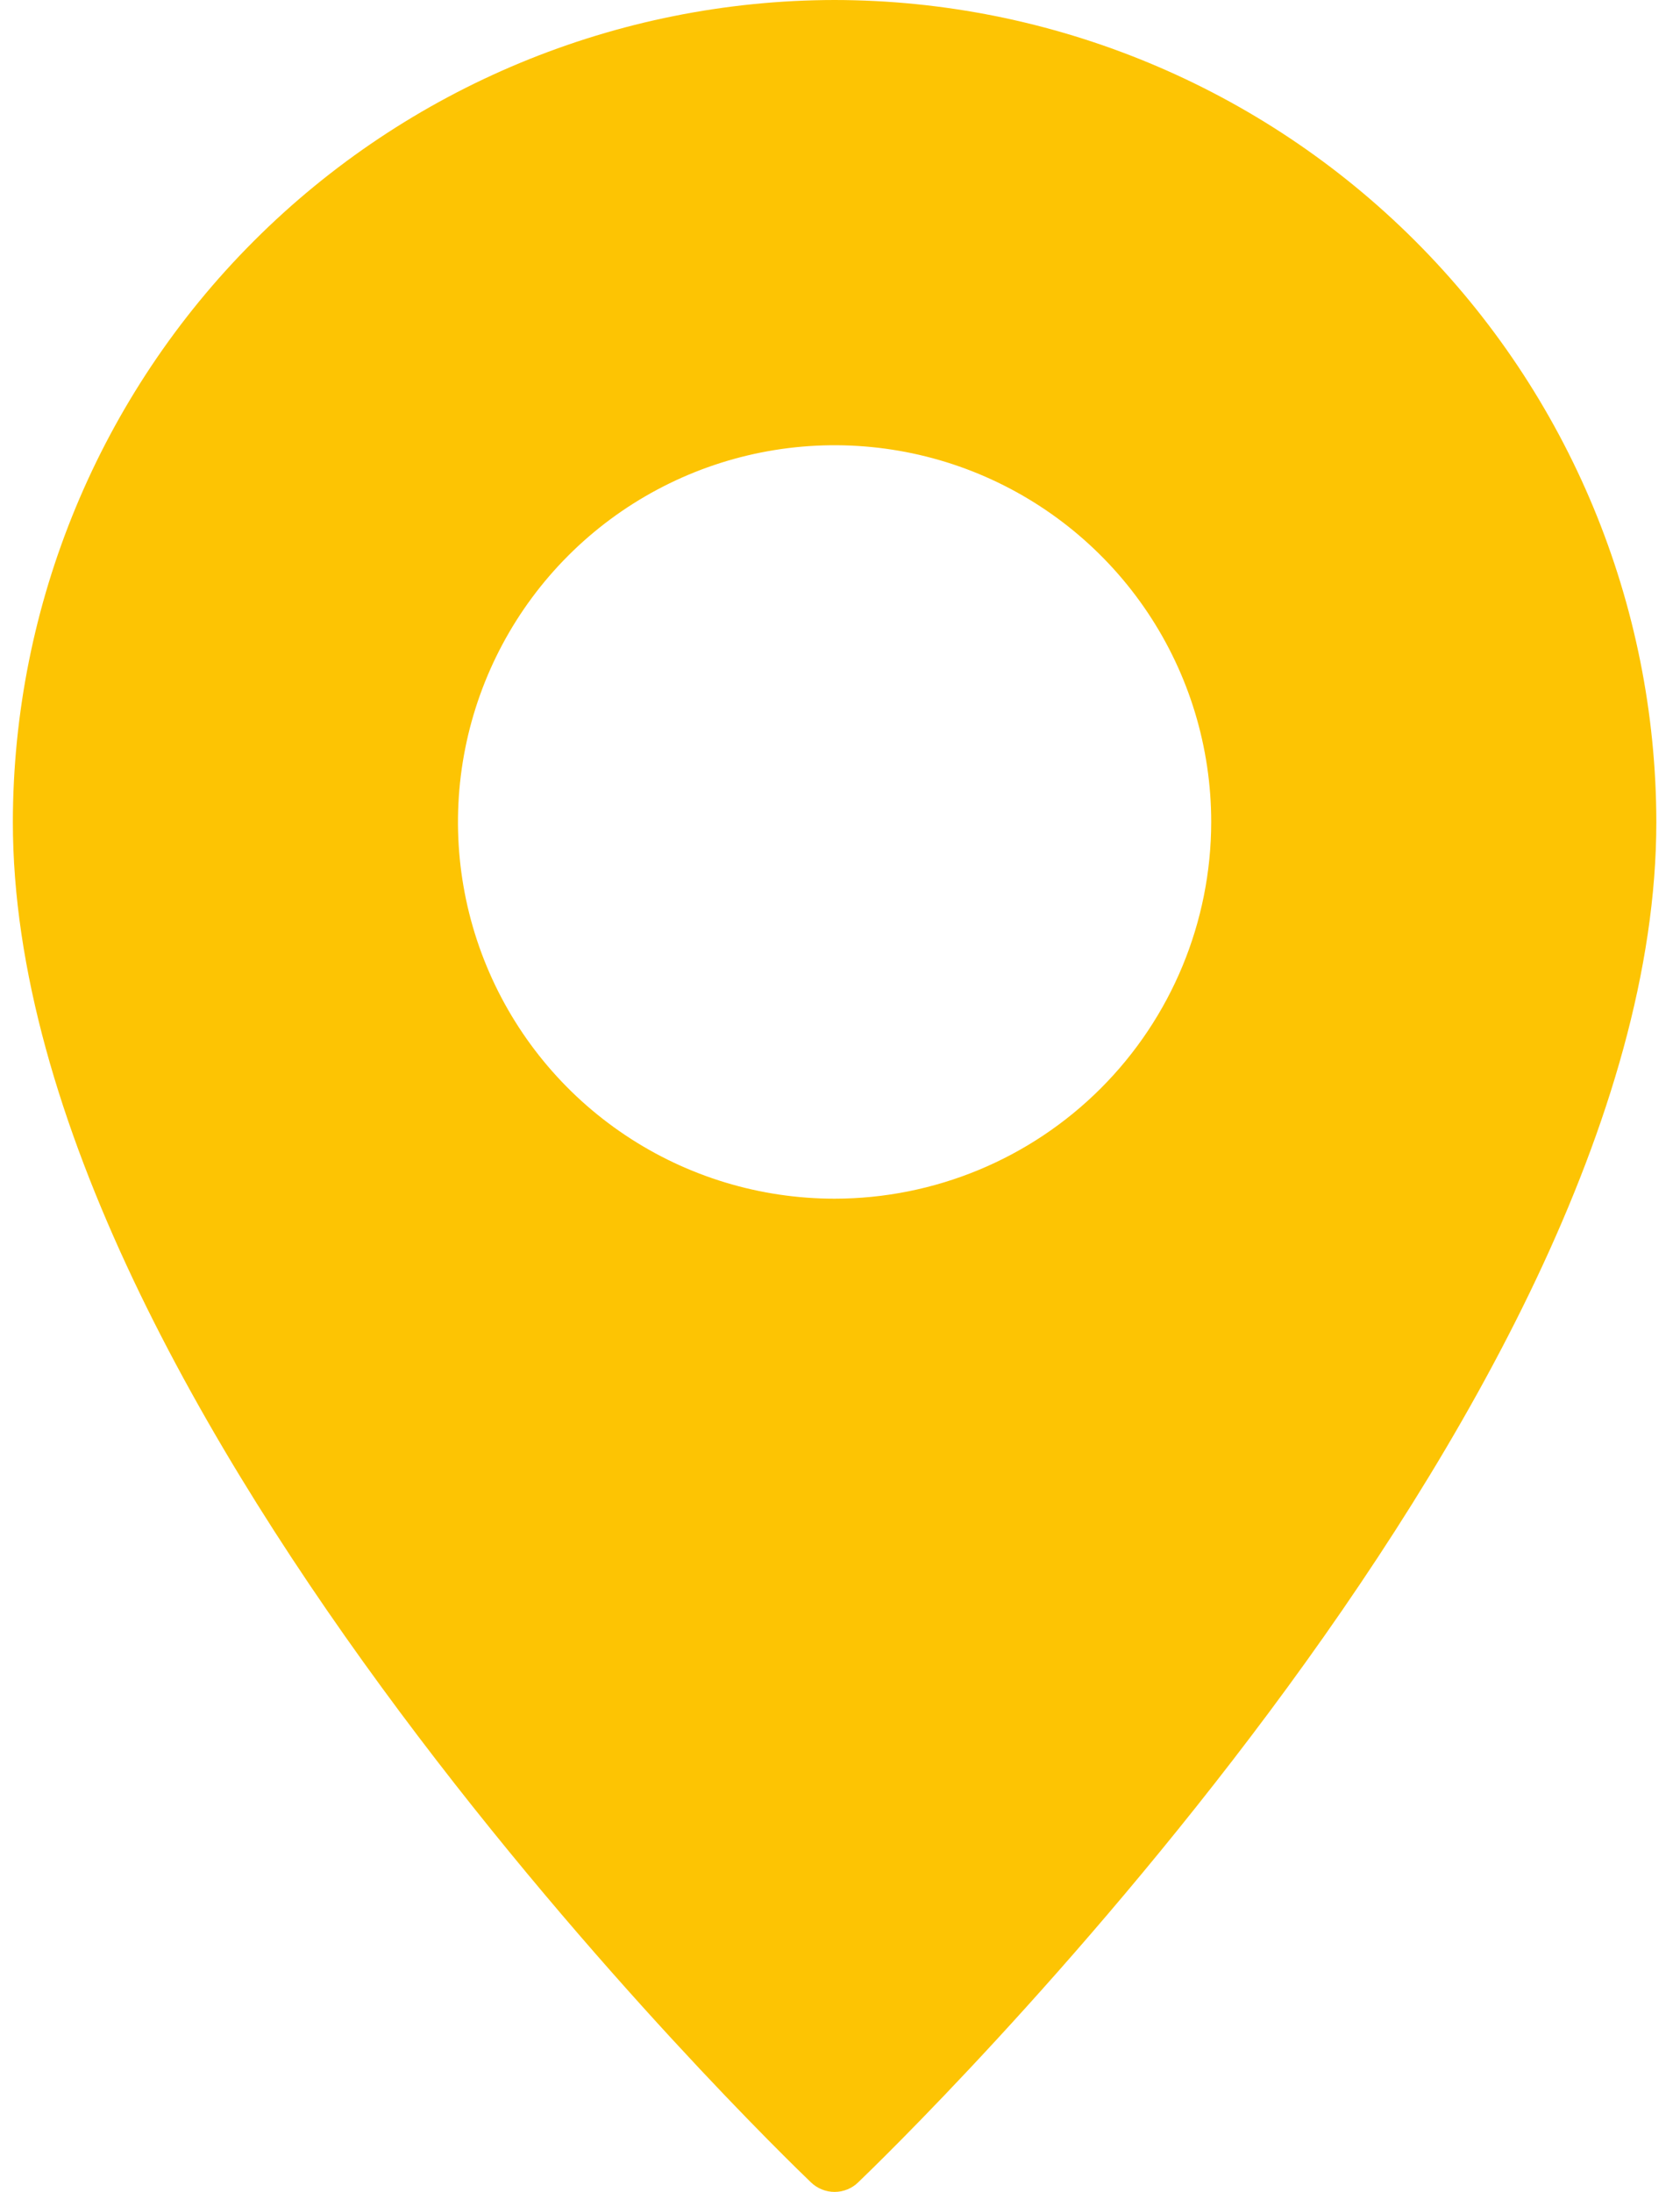<svg width="23" height="30" viewBox="0 0 23 30" fill="none" xmlns="http://www.w3.org/2000/svg">
<g clip-path="url(#clip0_23_36)">
<path d="M11.426 0C8.443 0.004 5.584 1.19 3.475 3.299C1.366 5.408 0.18 8.268 0.176 11.25C0.176 19.327 10.657 29.442 11.102 29.869C11.189 29.953 11.305 30 11.426 30C11.547 30 11.663 29.953 11.749 29.869C12.194 29.442 22.676 19.327 22.676 11.25C22.672 8.268 21.485 5.408 19.376 3.299C17.267 1.19 14.408 0.004 11.426 0V0ZM11.426 16.406C10.406 16.406 9.409 16.104 8.561 15.537C7.713 14.971 7.052 14.165 6.662 13.223C6.272 12.281 6.17 11.244 6.369 10.244C6.568 9.244 7.059 8.325 7.78 7.604C8.501 6.883 9.42 6.392 10.42 6.193C11.42 5.994 12.457 6.096 13.399 6.486C14.341 6.877 15.146 7.537 15.713 8.385C16.28 9.233 16.582 10.23 16.582 11.25C16.581 12.617 16.038 13.928 15.071 14.895C14.104 15.862 12.793 16.405 11.426 16.406Z" fill="#FDC403"/>
</g>
<defs>
<clipPath id="clip0_23_36">
<rect width="22.676" height="30" fill="white"/>
</clipPath>
</defs>
</svg>
